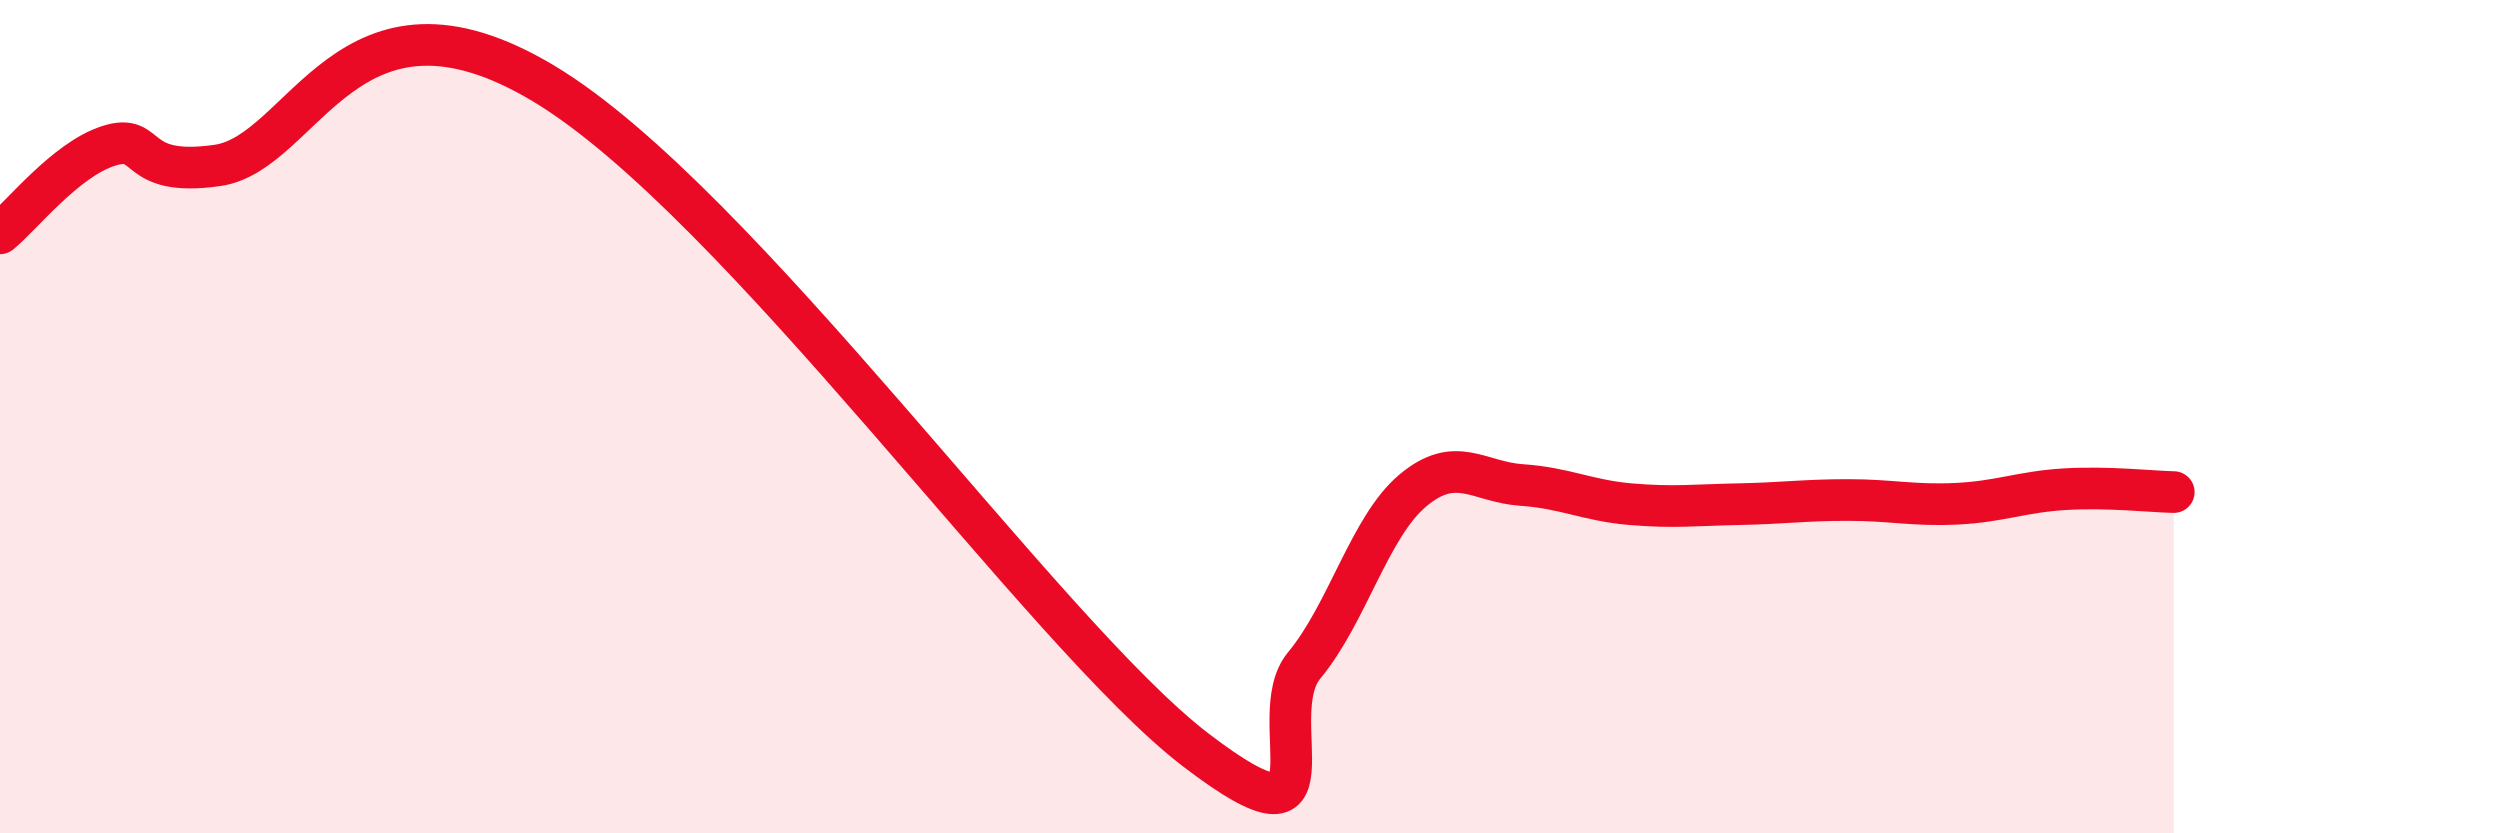 
    <svg width="60" height="20" viewBox="0 0 60 20" xmlns="http://www.w3.org/2000/svg">
      <path
        d="M 0,5.6 C 0.52,5.18 1.57,3.83 2.61,3.5 C 3.65,3.17 3.13,4.27 5.22,3.97 C 7.31,3.67 8.34,-0.81 13.04,2 C 17.74,4.81 25.05,15.21 28.7,18 C 32.35,20.79 30.26,17.22 31.3,15.97 C 32.34,14.72 32.87,12.64 33.91,11.77 C 34.95,10.9 35.48,11.57 36.52,11.64 C 37.56,11.71 38.09,12.01 39.13,12.1 C 40.17,12.19 40.7,12.12 41.74,12.1 C 42.78,12.08 43.31,12 44.35,12 C 45.39,12 45.92,12.14 46.96,12.09 C 48,12.04 48.53,11.8 49.57,11.74 C 50.61,11.68 51.65,11.8 52.17,11.81L52.17 20L0 20Z"
        fill="#EB0A25"
        opacity="0.1"
        stroke-linecap="round"
        stroke-linejoin="round"
      />
      <path
        d="M 0,5.6 C 0.52,5.18 1.57,3.83 2.61,3.5 C 3.65,3.17 3.13,4.27 5.22,3.97 C 7.31,3.67 8.34,-0.81 13.04,2 C 17.74,4.81 25.05,15.21 28.7,18 C 32.35,20.79 30.26,17.22 31.3,15.97 C 32.34,14.72 32.87,12.64 33.91,11.77 C 34.95,10.9 35.48,11.57 36.52,11.64 C 37.56,11.71 38.09,12.01 39.13,12.1 C 40.17,12.19 40.7,12.12 41.74,12.1 C 42.78,12.08 43.31,12 44.35,12 C 45.39,12 45.92,12.14 46.96,12.09 C 48,12.04 48.53,11.8 49.57,11.74 C 50.61,11.68 51.65,11.8 52.17,11.81"
        stroke="#EB0A25"
        stroke-width="1"
        fill="none"
        stroke-linecap="round"
        stroke-linejoin="round"
      />
    </svg>
  
